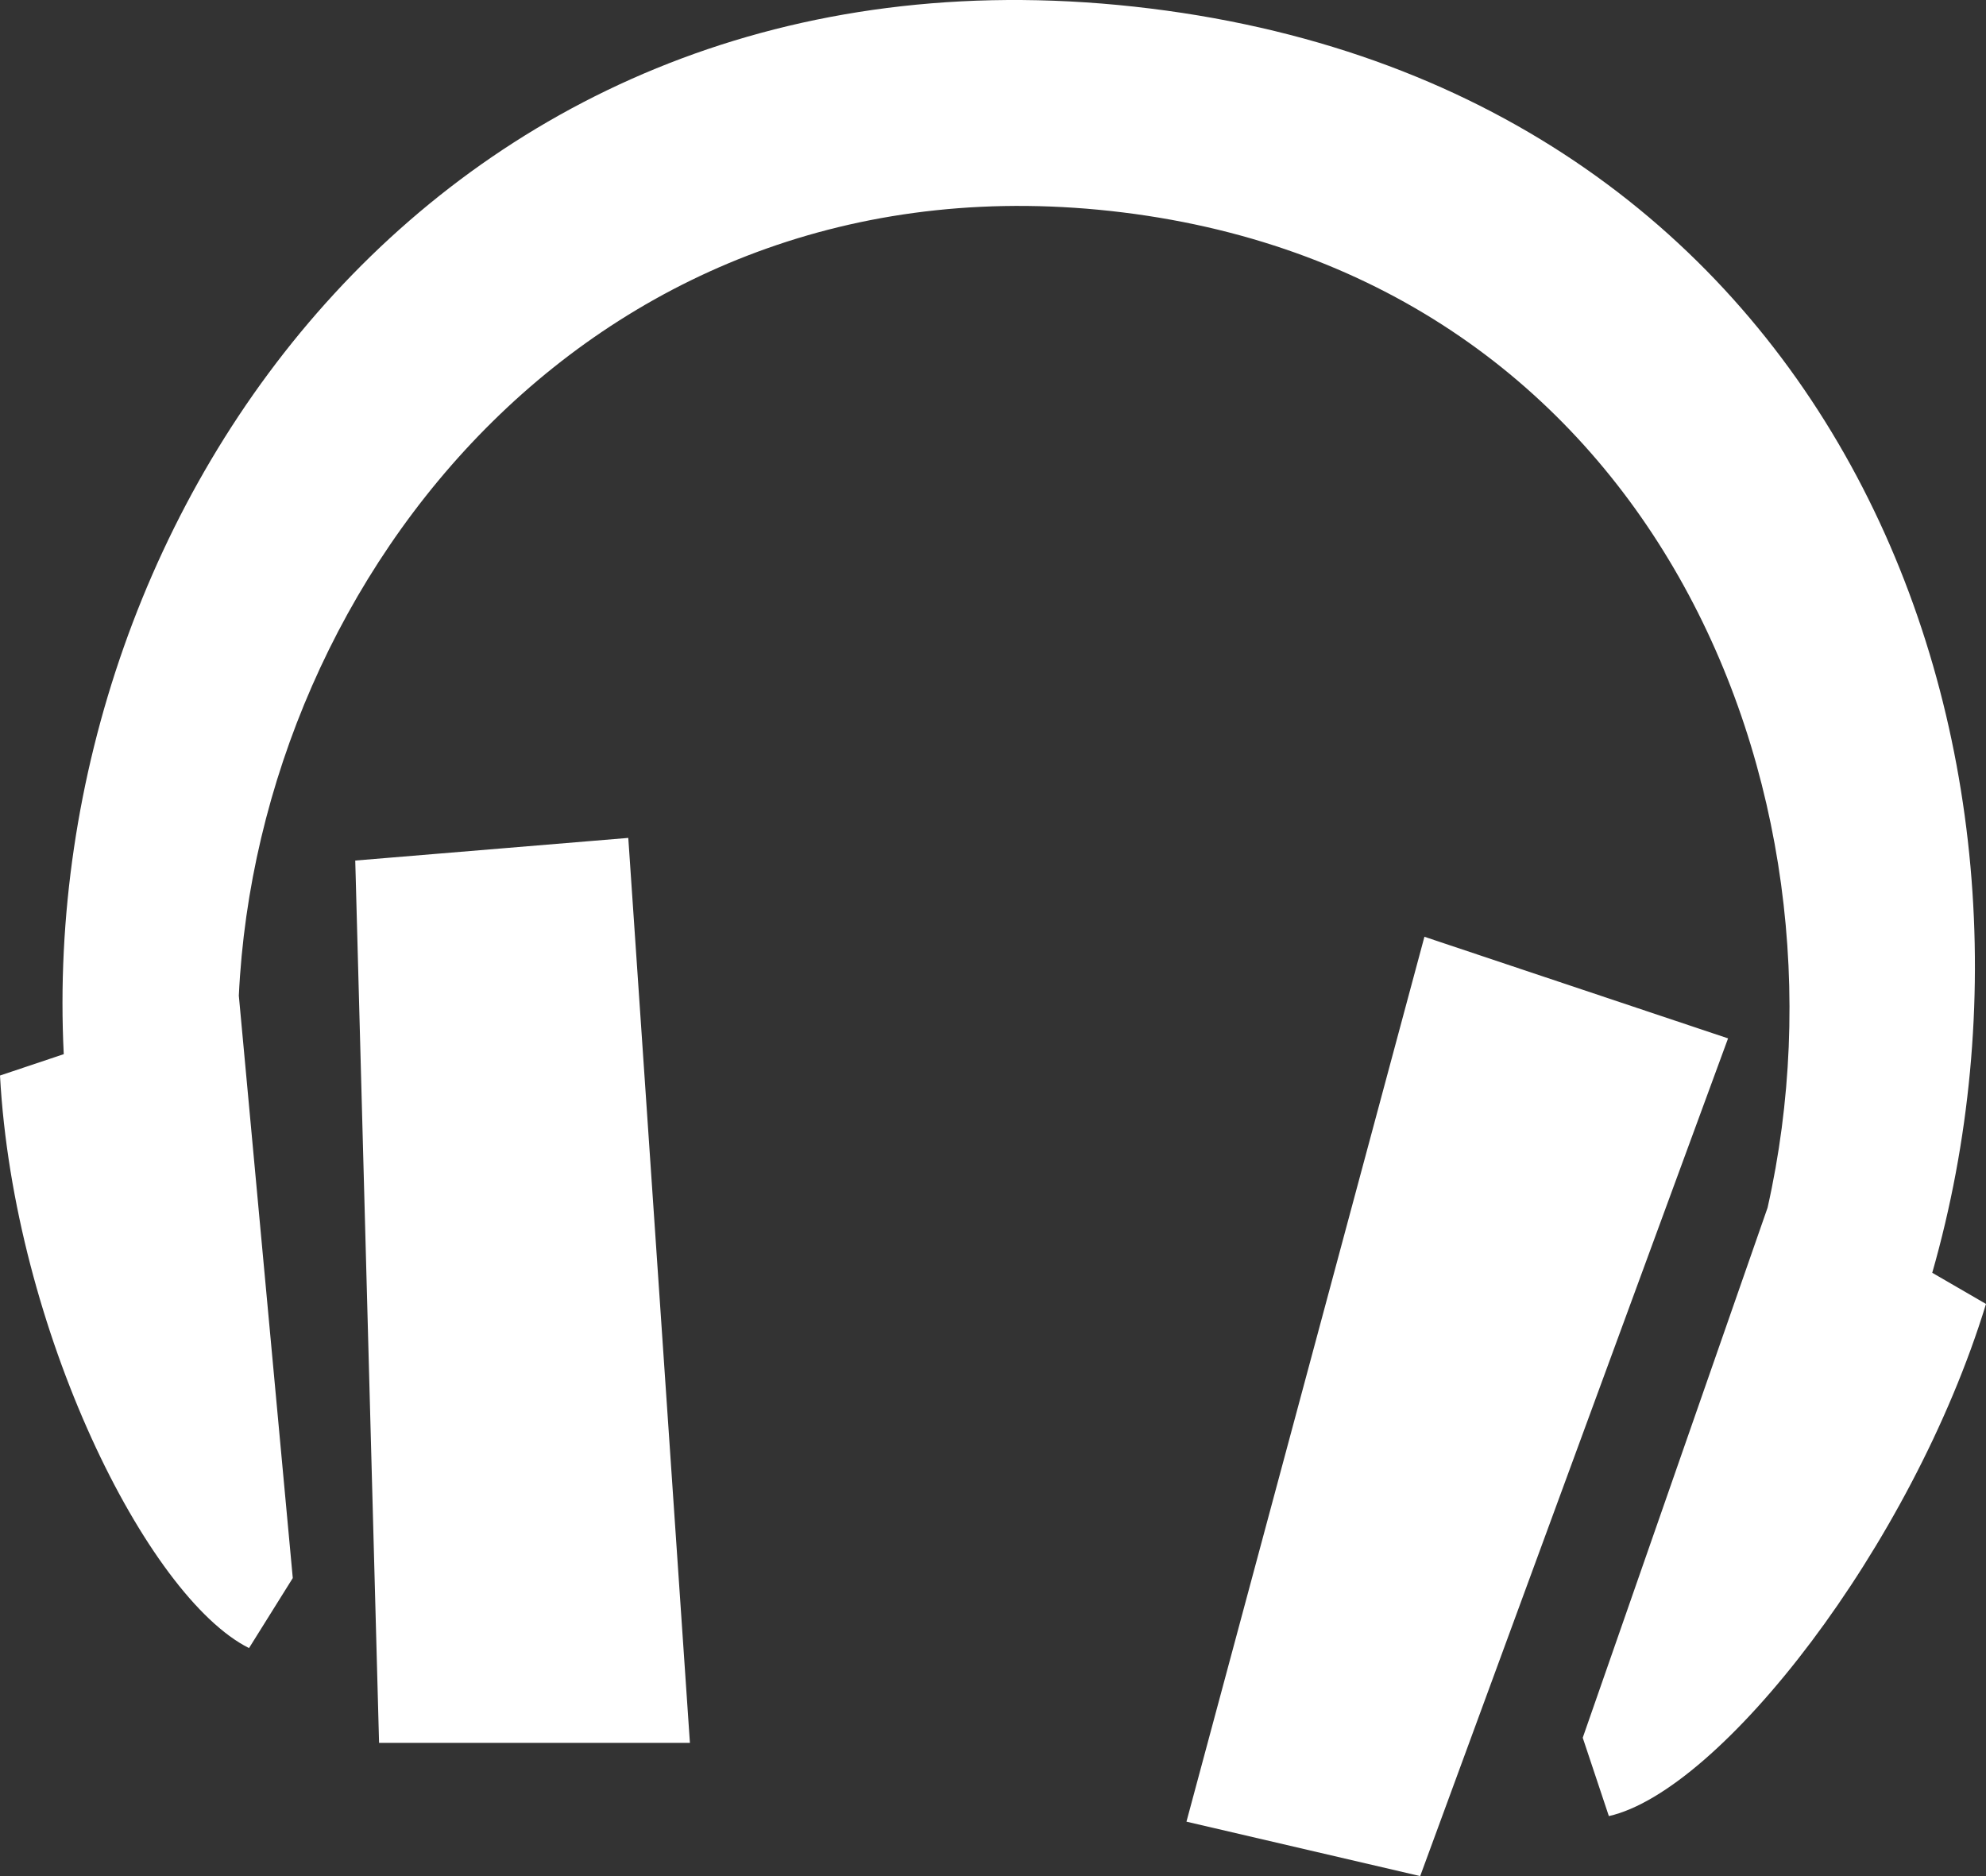 <?xml version="1.0" encoding="UTF-8"?> <svg xmlns="http://www.w3.org/2000/svg" width="90" height="85" viewBox="0 0 90 85" fill="none"><rect x="0" y="0" width="90" height="85" fill="#333333" stroke="none"/><path fill-rule="evenodd" clip-rule="evenodd" d="M72.909 82.282L71.725 78.732L80.102 54.716C84.386 35.69 74.844 12.583 50.878 9.623C27.249 6.712 11.728 25.96 10.823 45.111L13.268 71.497L11.285 74.67C6.653 72.349 0.626 60.229 0 48.729L2.889 47.761C1.656 22.913 20.442 -3.521 52.13 0.386C83.481 4.255 94.343 33.959 87.564 57.666L90 59.078C86.63 70.076 77.964 81.141 72.909 82.282ZM31.265 78.965H17.178L16.099 38.989L28.472 37.963L31.265 78.965ZM78.311 47.046L64.359 85L53.767 82.534L64.551 42.442L78.311 47.046Z" fill="white"></path></svg> 